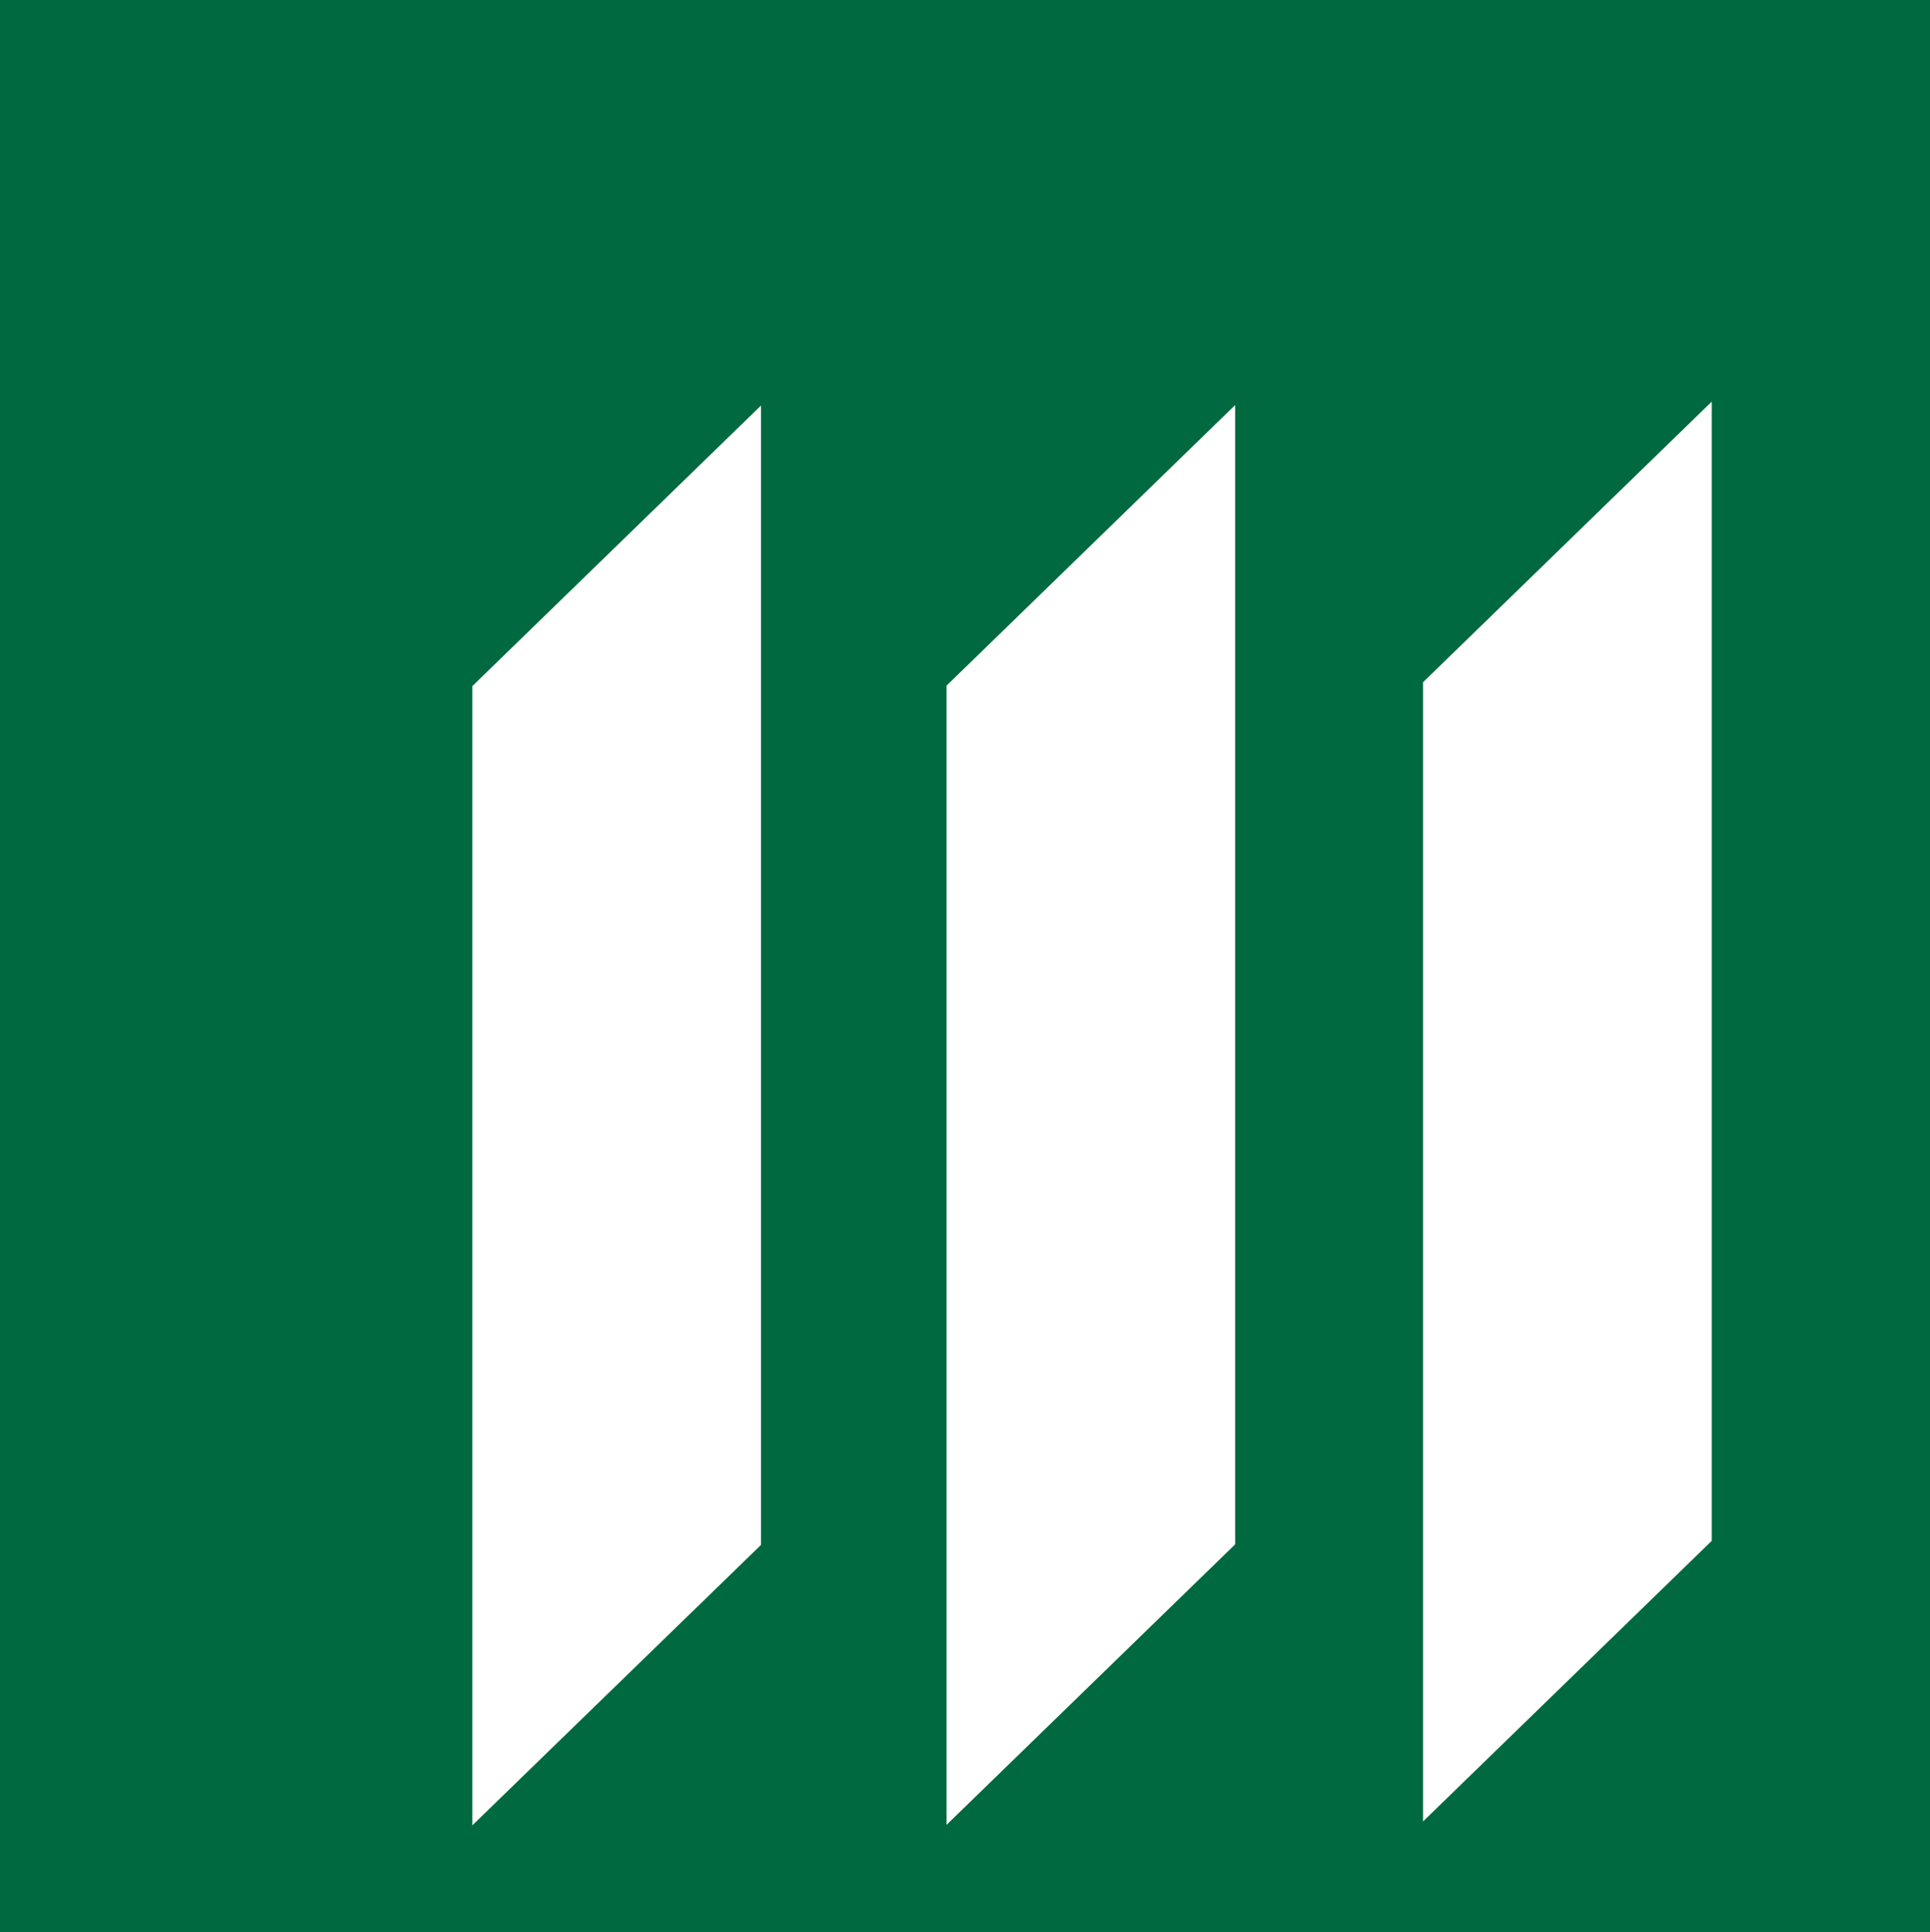 <svg width="53.371px" height="53.42px" viewBox="0 0 53.371 53.42" version="1.1" xmlns="http://www.w3.org/2000/svg" xmlns:xlink="http://www.w3.org/1999/xlink">
    <rect x="0" y="0" width="53.371" height="53.42" fill="#333333" stroke="none"/>
    <g id="Page-1" stroke="none" stroke-width="1" fill="none" fill-rule="evenodd">
        <g id="00945.HK" transform="translate(0, -0)" fill-rule="nonzero">
            <polygon id="Rectangle" fill="#00693F" points="-3.55271368e-15 3.55271368e-15 53.371 3.55271368e-15 53.371 26.71 53.371 53.42 -3.55271368e-15 53.42"></polygon>
            <polyline id="Path" fill="#FFFFFF" points="47.336 11.103 39.353 18.861 39.353 50.357 47.336 42.599 47.336 11.103"></polyline>
            <polygon id="Path" fill="#FFFFFF" points="26.175 18.956 26.175 50.452 34.156 42.696 34.156 11.199"></polygon>
            <polygon id="Path" fill="#FFFFFF" points="13.061 18.97 13.061 50.466 21.044 42.712 21.044 11.213"></polygon>
        </g>
    </g>
</svg>